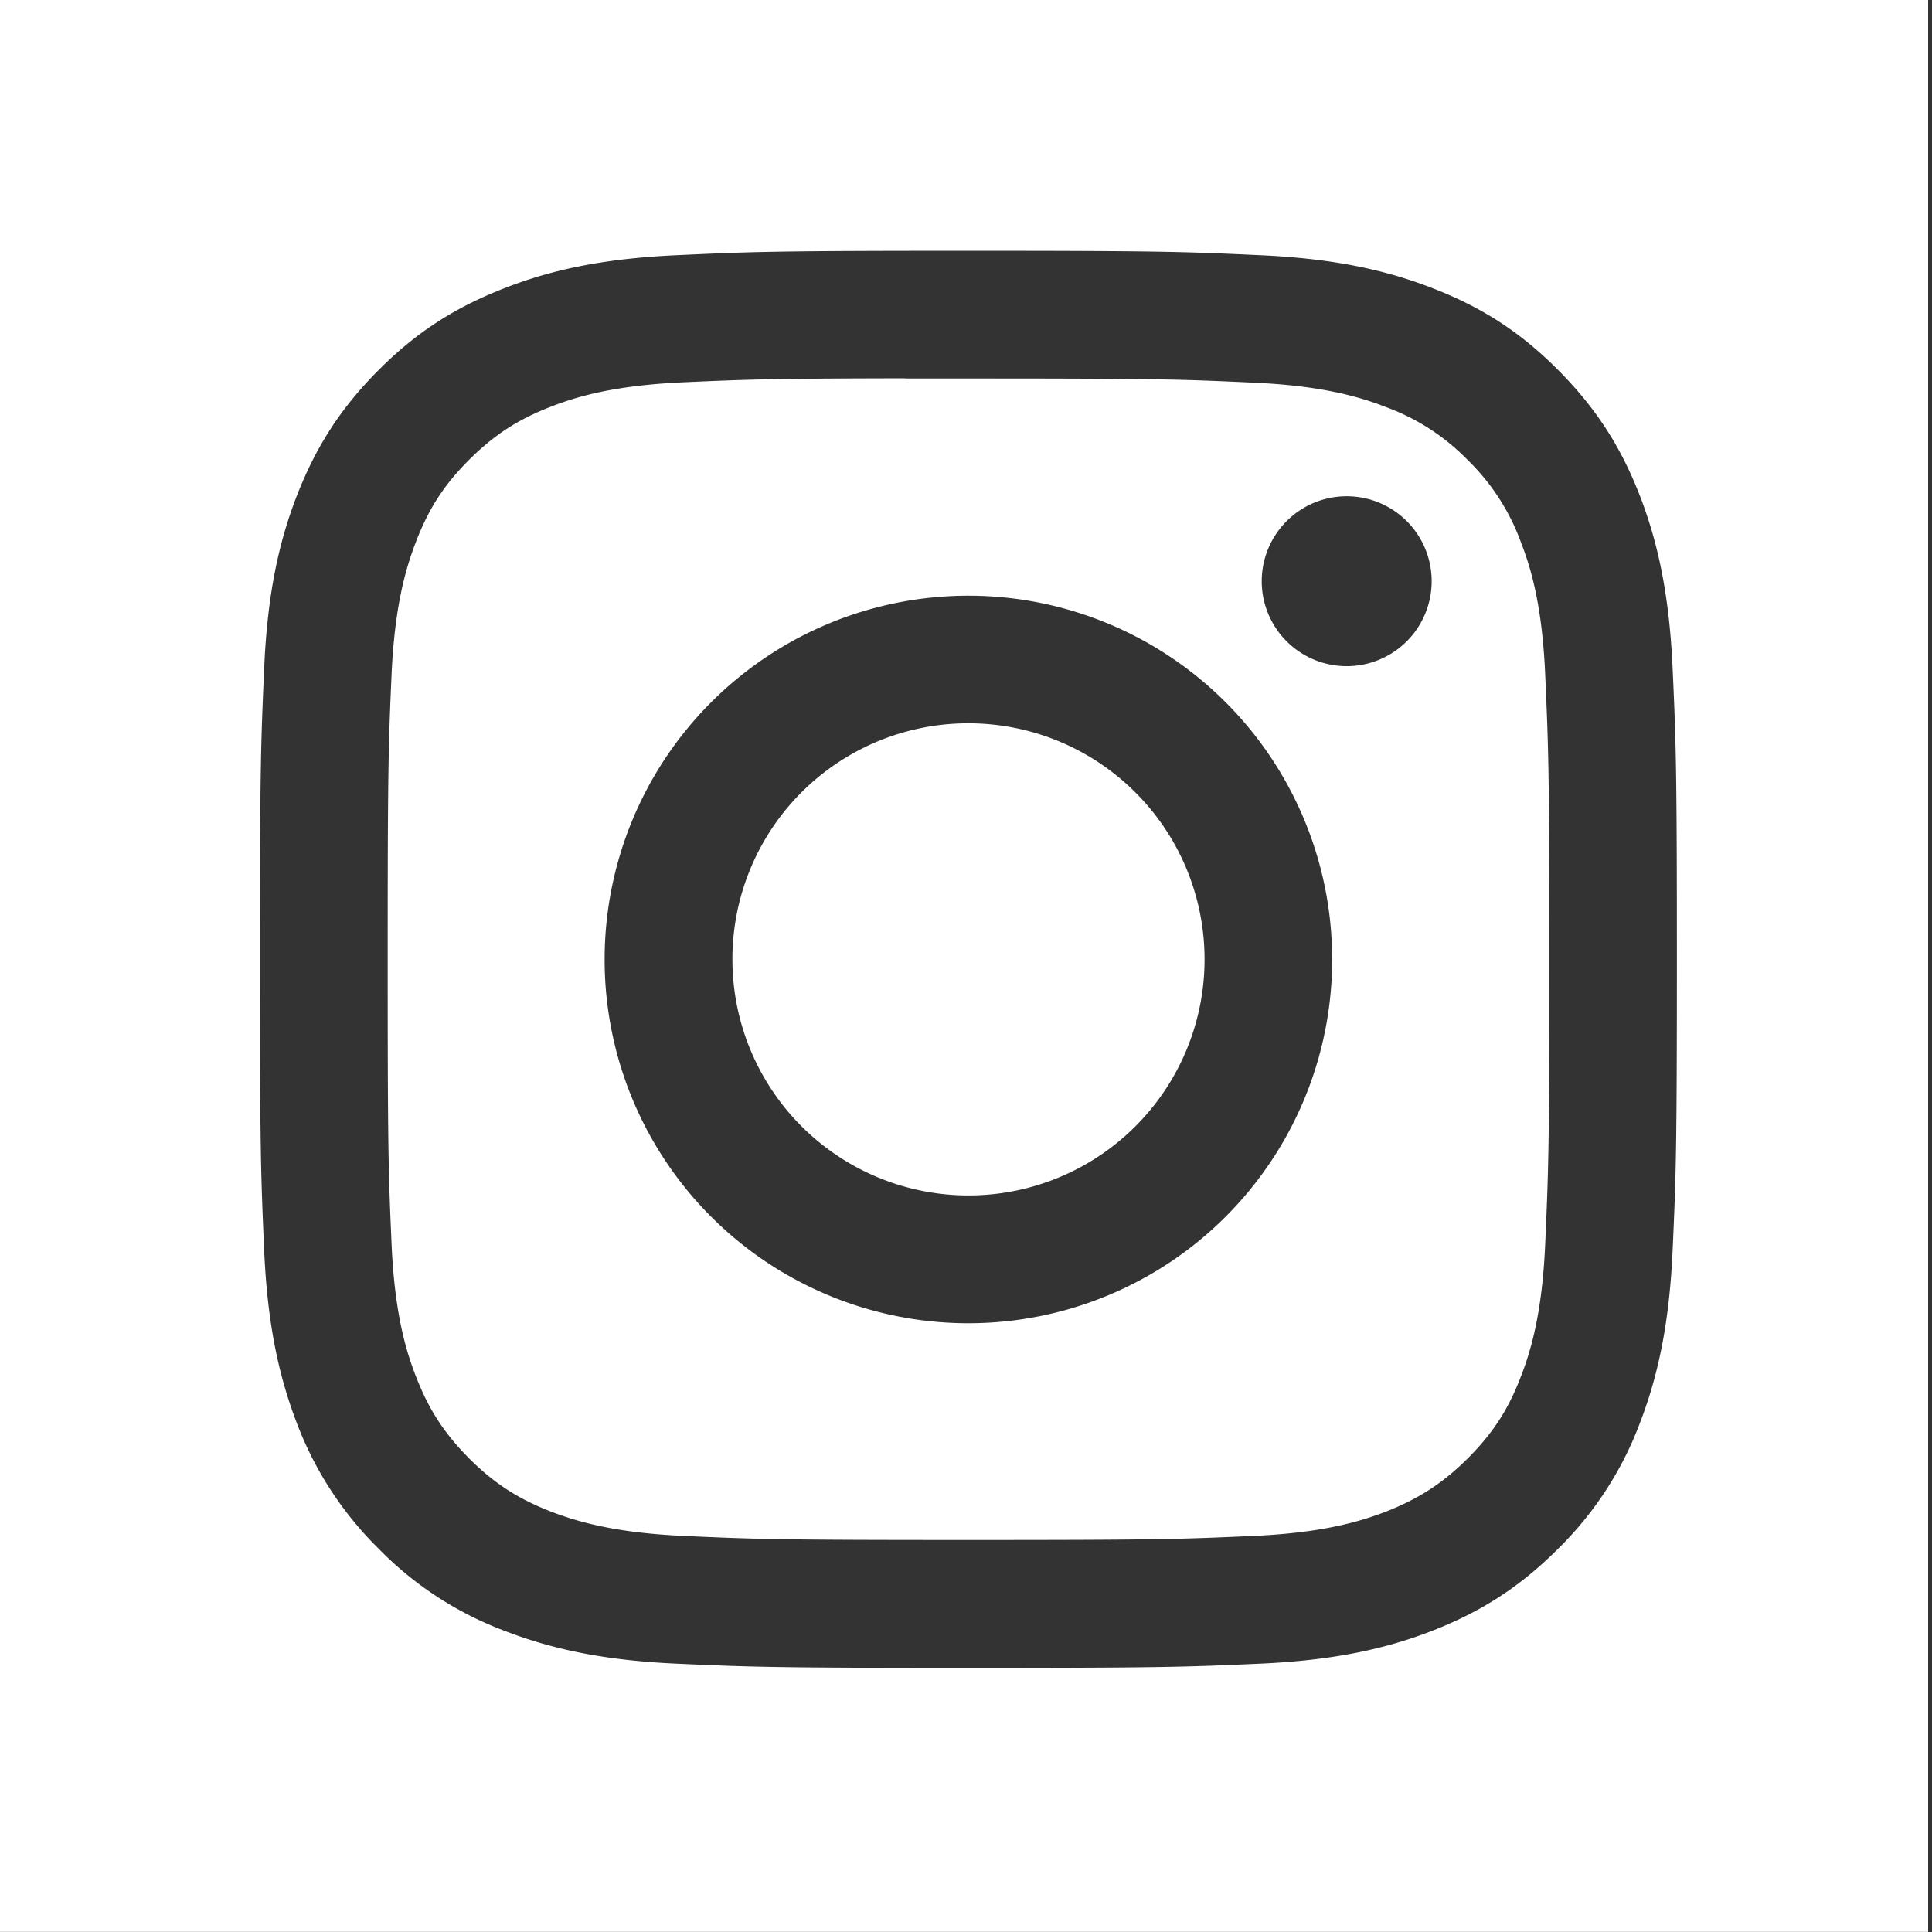<svg xmlns="http://www.w3.org/2000/svg" width="21" height="21"><rect width="100%" height="100%" fill="#333333" stroke="none"/><path fill="#FFF" d="M16.529 5.887A2.38 2.38 0 0015.953 5a2.38 2.38 0 00-.885-.574c-.271-.106-.681-.232-1.43-.266-.812-.038-1.057-.046-3.113-.046h-.688v-.002c-1.437.002-1.713.012-2.423.044-.751.035-1.157.159-1.43.266-.359.14-.615.307-.885.576-.27.27-.437.526-.576.887-.105.271-.231.679-.266 1.43-.036.811-.043 1.055-.043 3.109 0 2.058.007 2.301.043 3.113.034.751.16 1.159.266 1.429.14.359.307.615.576.886.271.27.526.436.886.577.272.104.679.23 1.43.265.812.037 1.056.045 3.111.045 2.057 0 2.301-.008 3.113-.045.749-.034 1.158-.16 1.43-.265.358-.142.614-.308.885-.577.27-.271.437-.524.576-.886.105-.27.231-.678.265-1.429.036-.812.046-1.056.046-3.111s-.01-2.299-.046-3.109c-.034-.752-.16-1.16-.266-1.43zm-6.004 8.496a3.953 3.953 0 01-3.953-3.955 3.954 3.954 0 113.953 3.955zm4.113-7.142a.923.923 0 110-1.847.923.923 0 110 1.847zm-4.113.621a2.563 2.563 0 00-2.564 2.565 2.566 2.566 0 102.564-2.565zM-.041 0v20.999h20.999V0H-.041zM18.18 13.604c-.038.82-.168 1.378-.357 1.869a3.774 3.774 0 01-.89 1.364c-.428.428-.856.69-1.363.888-.488.19-1.05.321-1.869.358-.822.037-1.083.046-3.175.046s-2.354-.009-3.175-.046c-.82-.037-1.379-.168-1.87-.358a3.757 3.757 0 01-1.362-.888 3.811 3.811 0 01-.891-1.364c-.188-.491-.319-1.049-.356-1.869-.036-.822-.047-1.084-.047-3.176 0-2.09.011-2.354.047-3.175.036-.819.166-1.38.356-1.868.198-.507.461-.937.89-1.365.428-.43.858-.69 1.364-.887.49-.192 1.048-.321 1.869-.359.821-.038 1.084-.048 3.174-.048 2.091 0 2.353.01 3.174.048.819.037 1.38.167 1.871.358.508.197.936.457 1.363.887.429.429.692.858.89 1.365.189.488.319 1.049.357 1.868.037.82.047 1.085.047 3.175 0 2.093-.01 2.354-.047 3.177z"/></svg>
